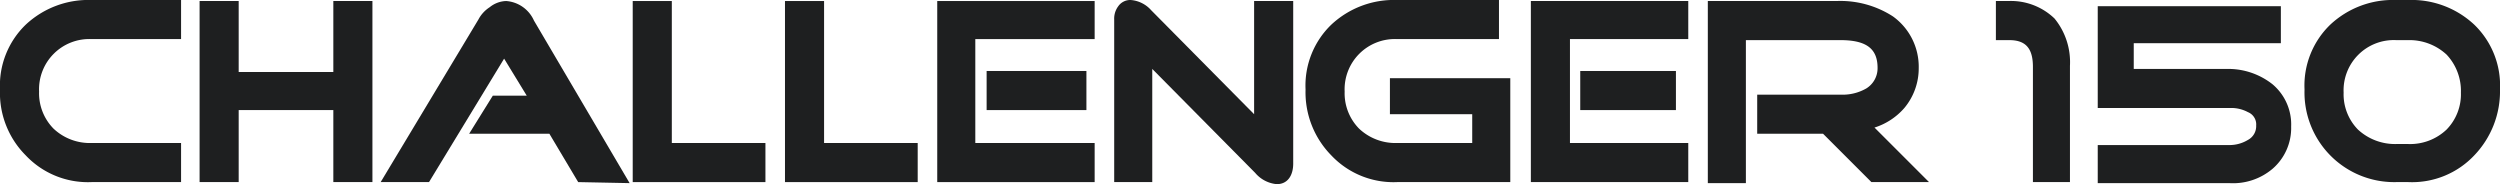 <svg xmlns="http://www.w3.org/2000/svg" width="243" height="17.9" viewBox="0 0 243 17.9">
  <g id="Challenger_150_logo" transform="translate(0 -3.8)">
    <path id="Path_530" data-name="Path 530" d="M148.8,3.9V21.5h15.3V17.7H152.6V7.6h11.5V3.9Z" fill="#1e1f20"/>
    <g id="Group_610" data-name="Group 610">
      <path id="Path_531" data-name="Path 531" d="M8.9,21.5a8.3,8.3,0,0,1-6.4-2.6A8.589,8.589,0,0,1,0,12.5,8.215,8.215,0,0,1,2.5,6.2,8.917,8.917,0,0,1,8.9,3.8h8.7V7.6H8.9a4.883,4.883,0,0,0-5.1,5.1,4.9,4.9,0,0,0,1.4,3.6,5.137,5.137,0,0,0,3.7,1.4h8.7v3.8H8.9Z" fill="#1e1f20"/>
      <path id="Path_532" data-name="Path 532" d="M56.2,21.5l-2.8-4.7H45.6l2.3-3.7h3.3L49,9.5l-7.3,12H37L46.5,5.7a3.179,3.179,0,0,1,1.1-1.2,2.66,2.66,0,0,1,1.6-.6,3.208,3.208,0,0,1,2.7,1.9l9.3,15.8Z" fill="#1e1f20"/>
    </g>
    <path id="Path_533" data-name="Path 533" d="M61.5,3.9V21.5H74.4V17.7H65.3V3.9Z" fill="#1e1f20"/>
    <path id="Path_534" data-name="Path 534" d="M76.3,3.9V21.5H89.2V17.7H80.1V3.9Z" fill="#1e1f20"/>
    <rect id="Rectangle_544" data-name="Rectangle 544" width="9.7" height="3.8" transform="translate(95.9 10.7)" fill="#1e1f20"/>
    <path id="Path_535" data-name="Path 535" d="M91.1,3.9V21.5h15.3V17.7H94.8V7.6h11.6V3.9Z" fill="#1e1f20"/>
    <g id="Group_611" data-name="Group 611">
      <path id="Path_536" data-name="Path 536" d="M124.1,21.7a3.108,3.108,0,0,1-2.1-1.1L112,10.5v11h-3.7V5.7a2.01,2.01,0,0,1,.4-1.3,1.425,1.425,0,0,1,1.2-.6,2.966,2.966,0,0,1,2,1l10,10.1V3.9h3.8V19.7c0,1.1-.5,2-1.6,2" fill="#1e1f20"/>
      <path id="Path_537" data-name="Path 537" d="M135.8,21.5a8.3,8.3,0,0,1-6.4-2.6,8.745,8.745,0,0,1-2.5-6.4,8.215,8.215,0,0,1,2.5-6.3,8.917,8.917,0,0,1,6.4-2.4h9.9V7.6h-9.9a4.883,4.883,0,0,0-5.1,5.1,4.9,4.9,0,0,0,1.4,3.6,5.137,5.137,0,0,0,3.7,1.4h7.3V14.9h-8V11.4h11.7V21.5Z" fill="#1e1f20"/>
      <path id="Path_538" data-name="Path 538" d="M181.9,21.5l-4.7-4.7h-6.4V13h8.1a4.626,4.626,0,0,0,2.5-.6,2.305,2.305,0,0,0,1.1-2c0-1.8-1-2.7-3.6-2.7h-9.2V21.6H166V3.9h12.5A9.4,9.4,0,0,1,184,5.4a6.024,6.024,0,0,1,2.5,5,6.01,6.01,0,0,1-1.4,3.9,6.4,6.4,0,0,1-2.9,1.9l5.3,5.3Z" fill="#1e1f20"/>
    </g>
    <path id="Path_539" data-name="Path 539" d="M32.4,3.9v6.9H23.2V3.9H19.4V21.5h3.8v-7h9.2v7h3.8V3.9Z" fill="#1e1f20"/>
    <rect id="Rectangle_545" data-name="Rectangle 545" width="9.3" height="3.8" transform="translate(153.6 10.7)" fill="#1e1f20"/>
    <g id="Group_612" data-name="Group 612">
      <path id="Path_540" data-name="Path 540" d="M201.3,21.5h-3.7V10.3c0-1.8-.7-2.6-2.3-2.6H194V3.9h1.2a6.109,6.109,0,0,1,4.5,1.7,6.7,6.7,0,0,1,1.5,4.6V21.5Z" fill="#1e1f20"/>
      <path id="Path_541" data-name="Path 541" d="M243,12.5a8.215,8.215,0,0,0-2.5-6.3,8.917,8.917,0,0,0-6.4-2.4h-1.2a8.917,8.917,0,0,0-6.4,2.4,8.215,8.215,0,0,0-2.5,6.3,8.717,8.717,0,0,0,8.9,9h1.2a8.3,8.3,0,0,0,6.4-2.6,8.992,8.992,0,0,0,2.5-6.4m-3.8.3a4.9,4.9,0,0,1-1.4,3.6,5.137,5.137,0,0,1-3.7,1.4h-1.2a5.308,5.308,0,0,1-3.7-1.4,4.9,4.9,0,0,1-1.4-3.6,4.883,4.883,0,0,1,5.1-5.1h1.2a5.308,5.308,0,0,1,3.7,1.4,5.137,5.137,0,0,1,1.4,3.7" fill="#1e1f20"/>
      <path id="Path_542" data-name="Path 542" d="M220.9,12a5.1,5.1,0,0,1,1.8,4.1,5.238,5.238,0,0,1-1.8,4.1,5.943,5.943,0,0,1-4.2,1.4H203.9V17.9h12.8a3.453,3.453,0,0,0,1.8-.5,1.51,1.51,0,0,0,.8-1.4,1.287,1.287,0,0,0-.8-1.3,3.425,3.425,0,0,0-1.8-.4H203.9V4.4h17.8V8H207.4v2.5h9.3a6.934,6.934,0,0,1,4.2,1.5" fill="#1e1f20"/>
    </g>
  </g>
</svg>

